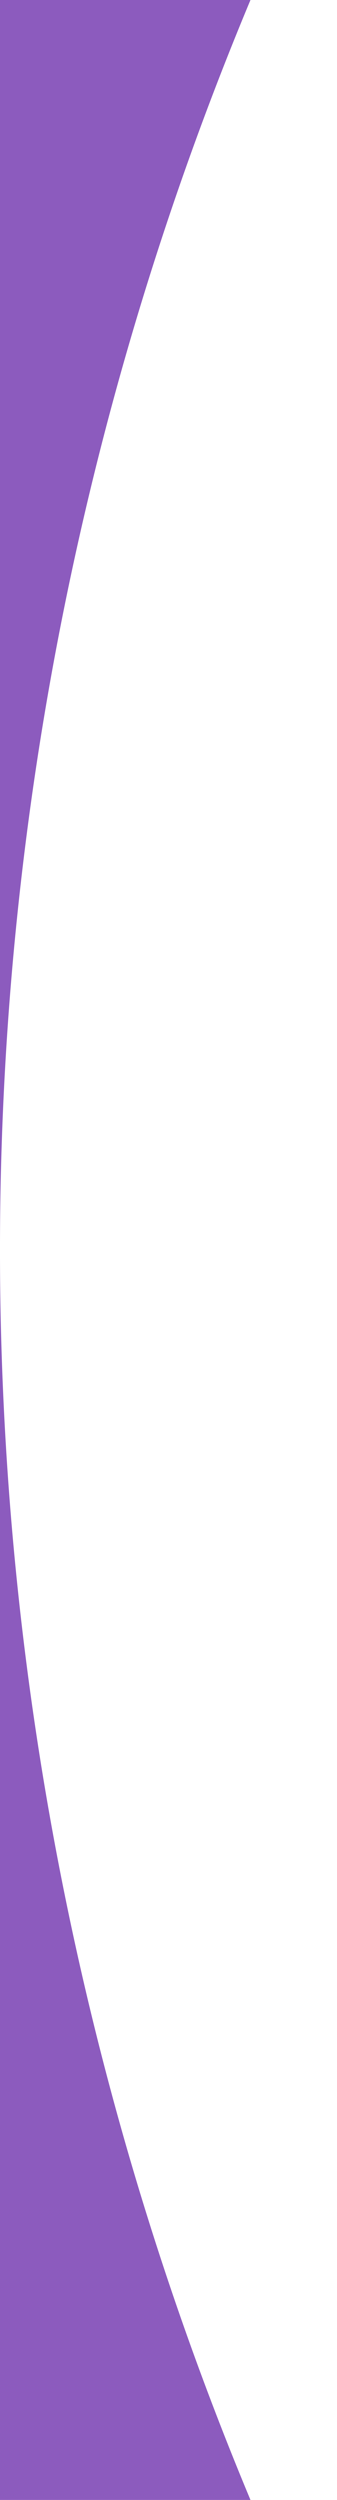 <svg xmlns="http://www.w3.org/2000/svg" xmlns:xlink="http://www.w3.org/1999/xlink" width="54" height="400" viewBox="0 0 54 400">
  <defs>
    <clipPath id="clip-path">
      <rect id="Rectangle_2349" data-name="Rectangle 2349" width="54" height="400" transform="translate(976 5792)" fill="#fff" stroke="#707070" stroke-width="1"/>
    </clipPath>
  </defs>
  <g id="Mask_Group_451" data-name="Mask Group 451" transform="translate(-976 -5792)" clip-path="url(#clip-path)">
    <path id="Subtraction_1" data-name="Subtraction 1" d="M10558.138,400H10054a16,16,0,0,1-16-16V16a16,16,0,0,1,16-16h504.135a518.375,518.375,0,0,0,0,400Zm407.85-384.675h0a15.969,15.969,0,0,0-.906-4.695A15.952,15.952,0,0,1,10965.987,15.328Zm-7.125-12.659A15.954,15.954,0,0,0,10952.2.151,15.761,15.761,0,0,1,10958.862,2.669Z" transform="translate(-9542 5791.999)" fill="#8c5bbe"/>
  </g>
</svg>
